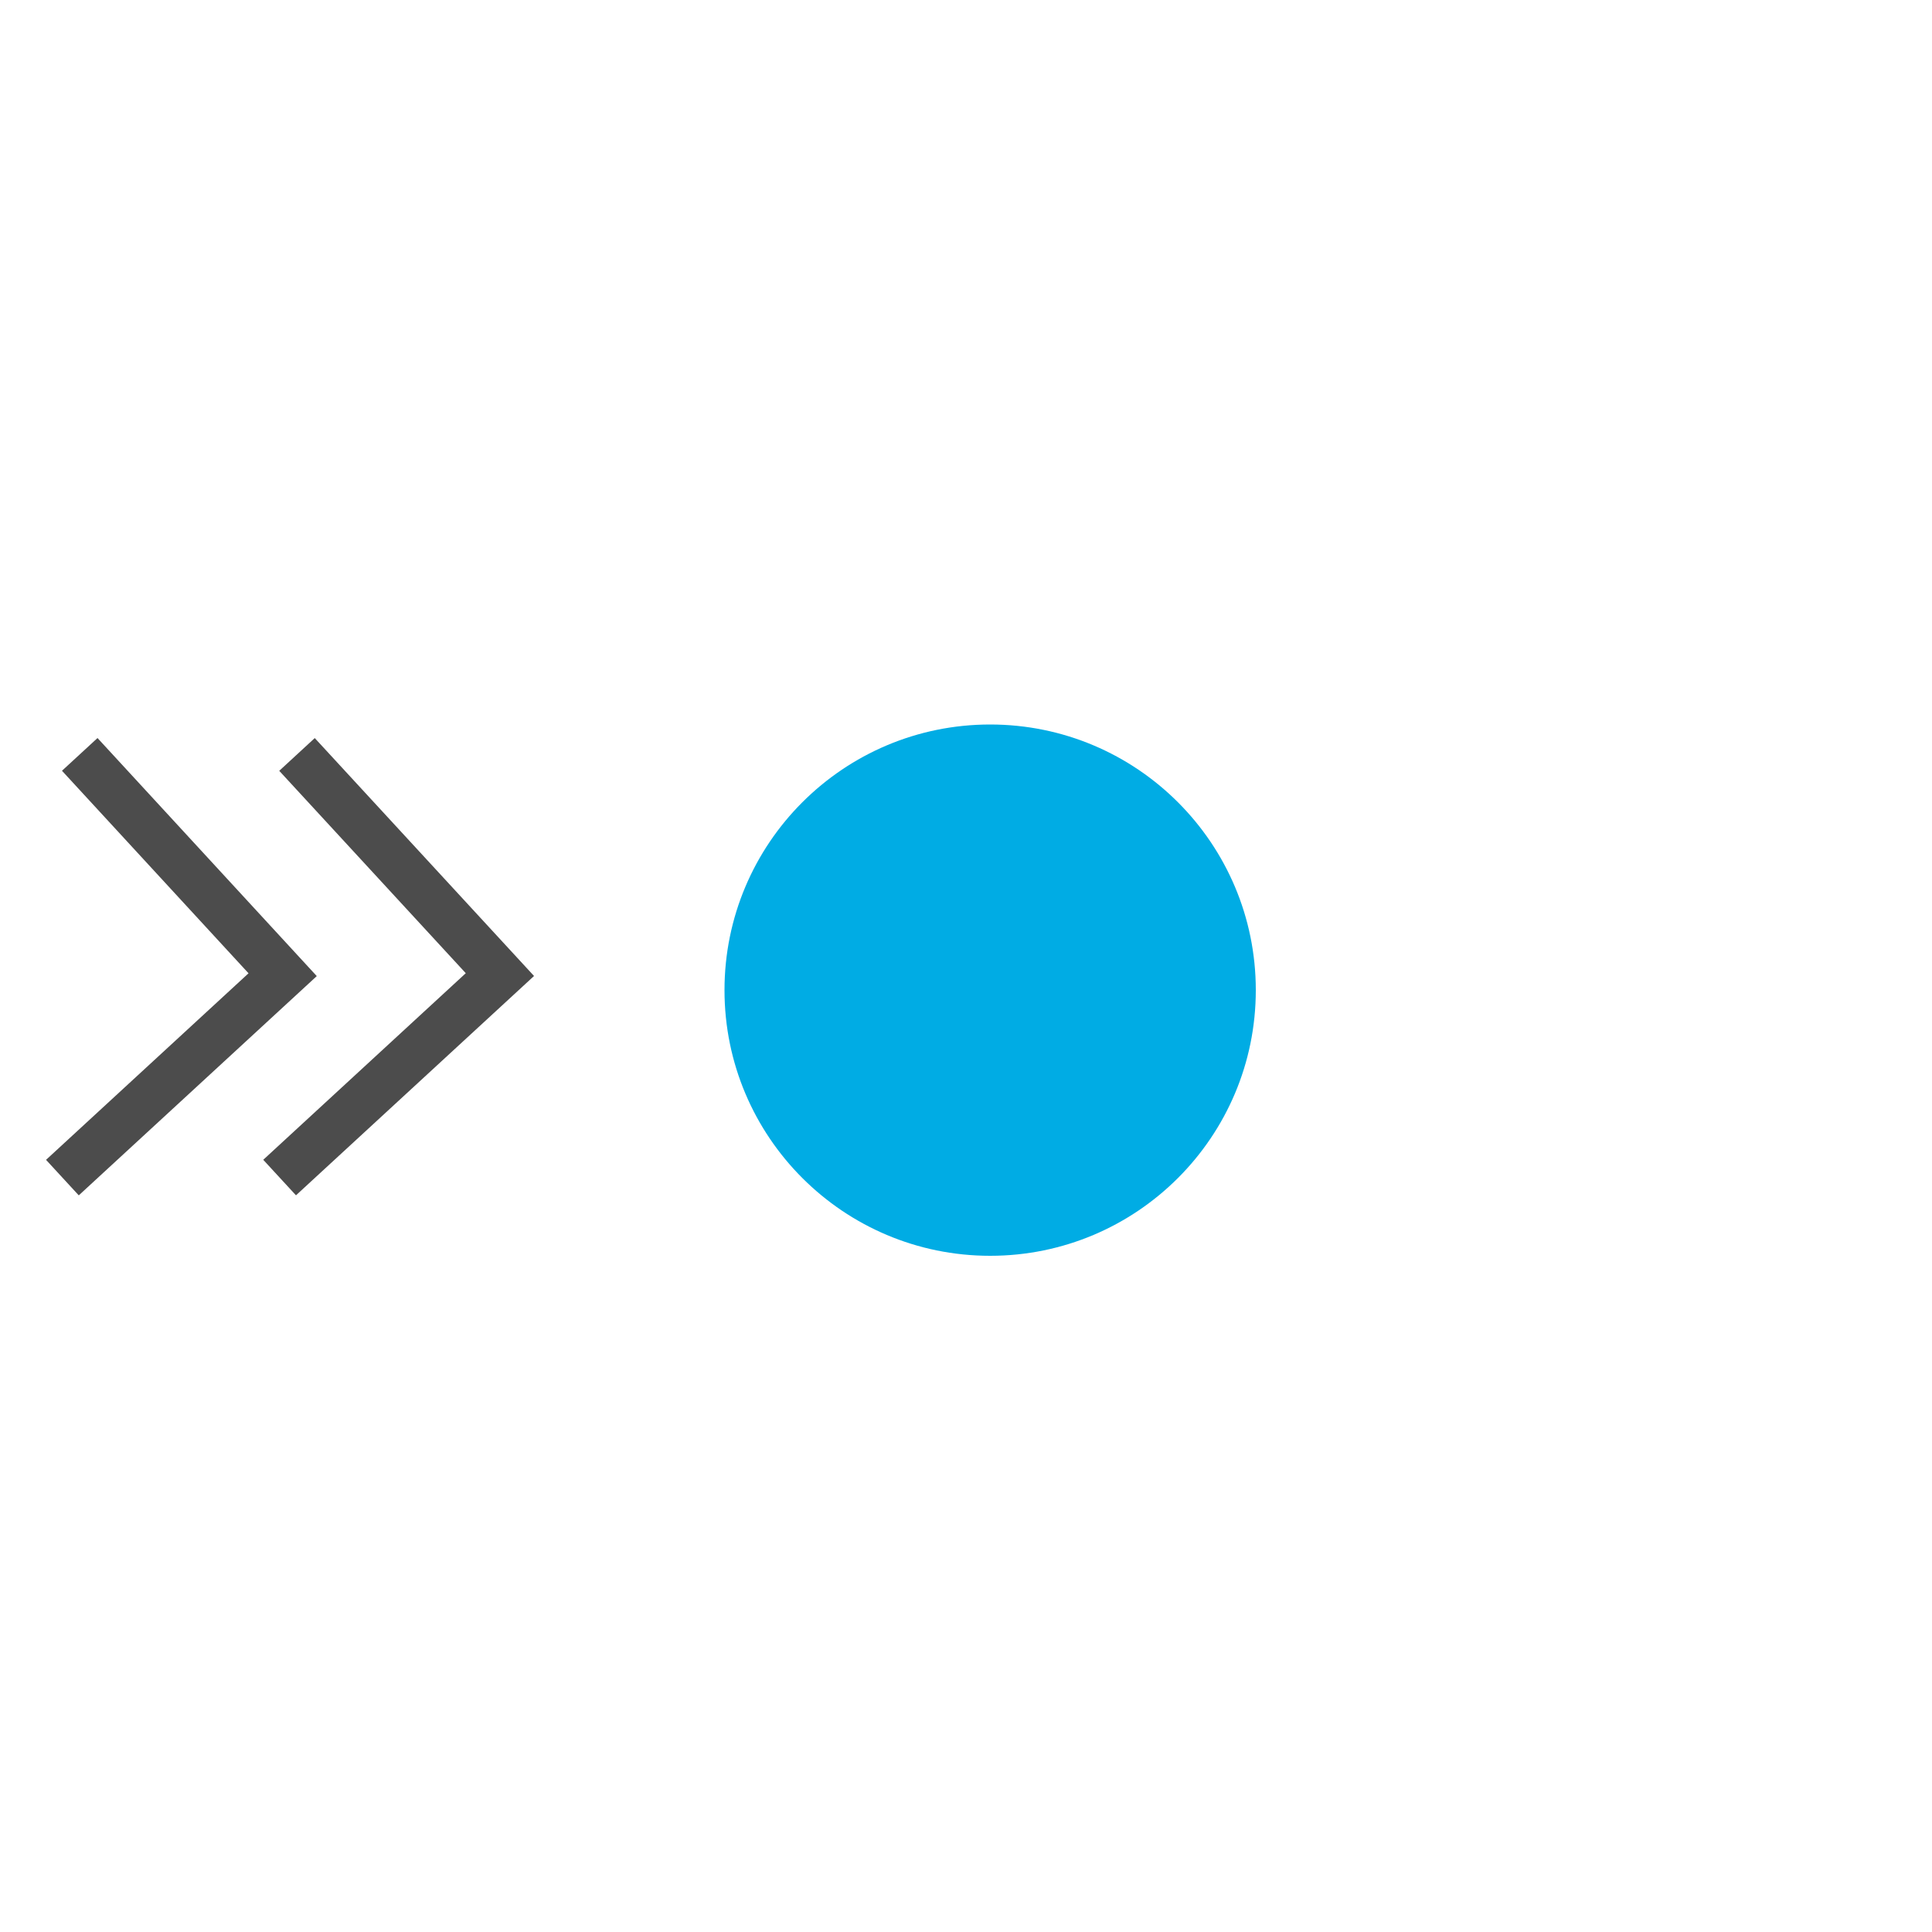 <svg id="レイヤー_1" data-name="レイヤー 1" xmlns="http://www.w3.org/2000/svg" viewBox="0 0 40 40"><defs><style>.cls-1{fill:none;stroke:#4c4c4c;stroke-miterlimit:10;}.cls-2{fill:#00ace4;}</style></defs><title>アートボード 1</title><polyline class="cls-1" points="1.292 24.381 5.852 20.18 1.651 15.619"/><polyline class="cls-1" points="5.789 24.38 10.35 20.178 6.149 15.62"/><circle class="cls-2" cx="20.5" cy="20.5" r="5.5"/></svg>
